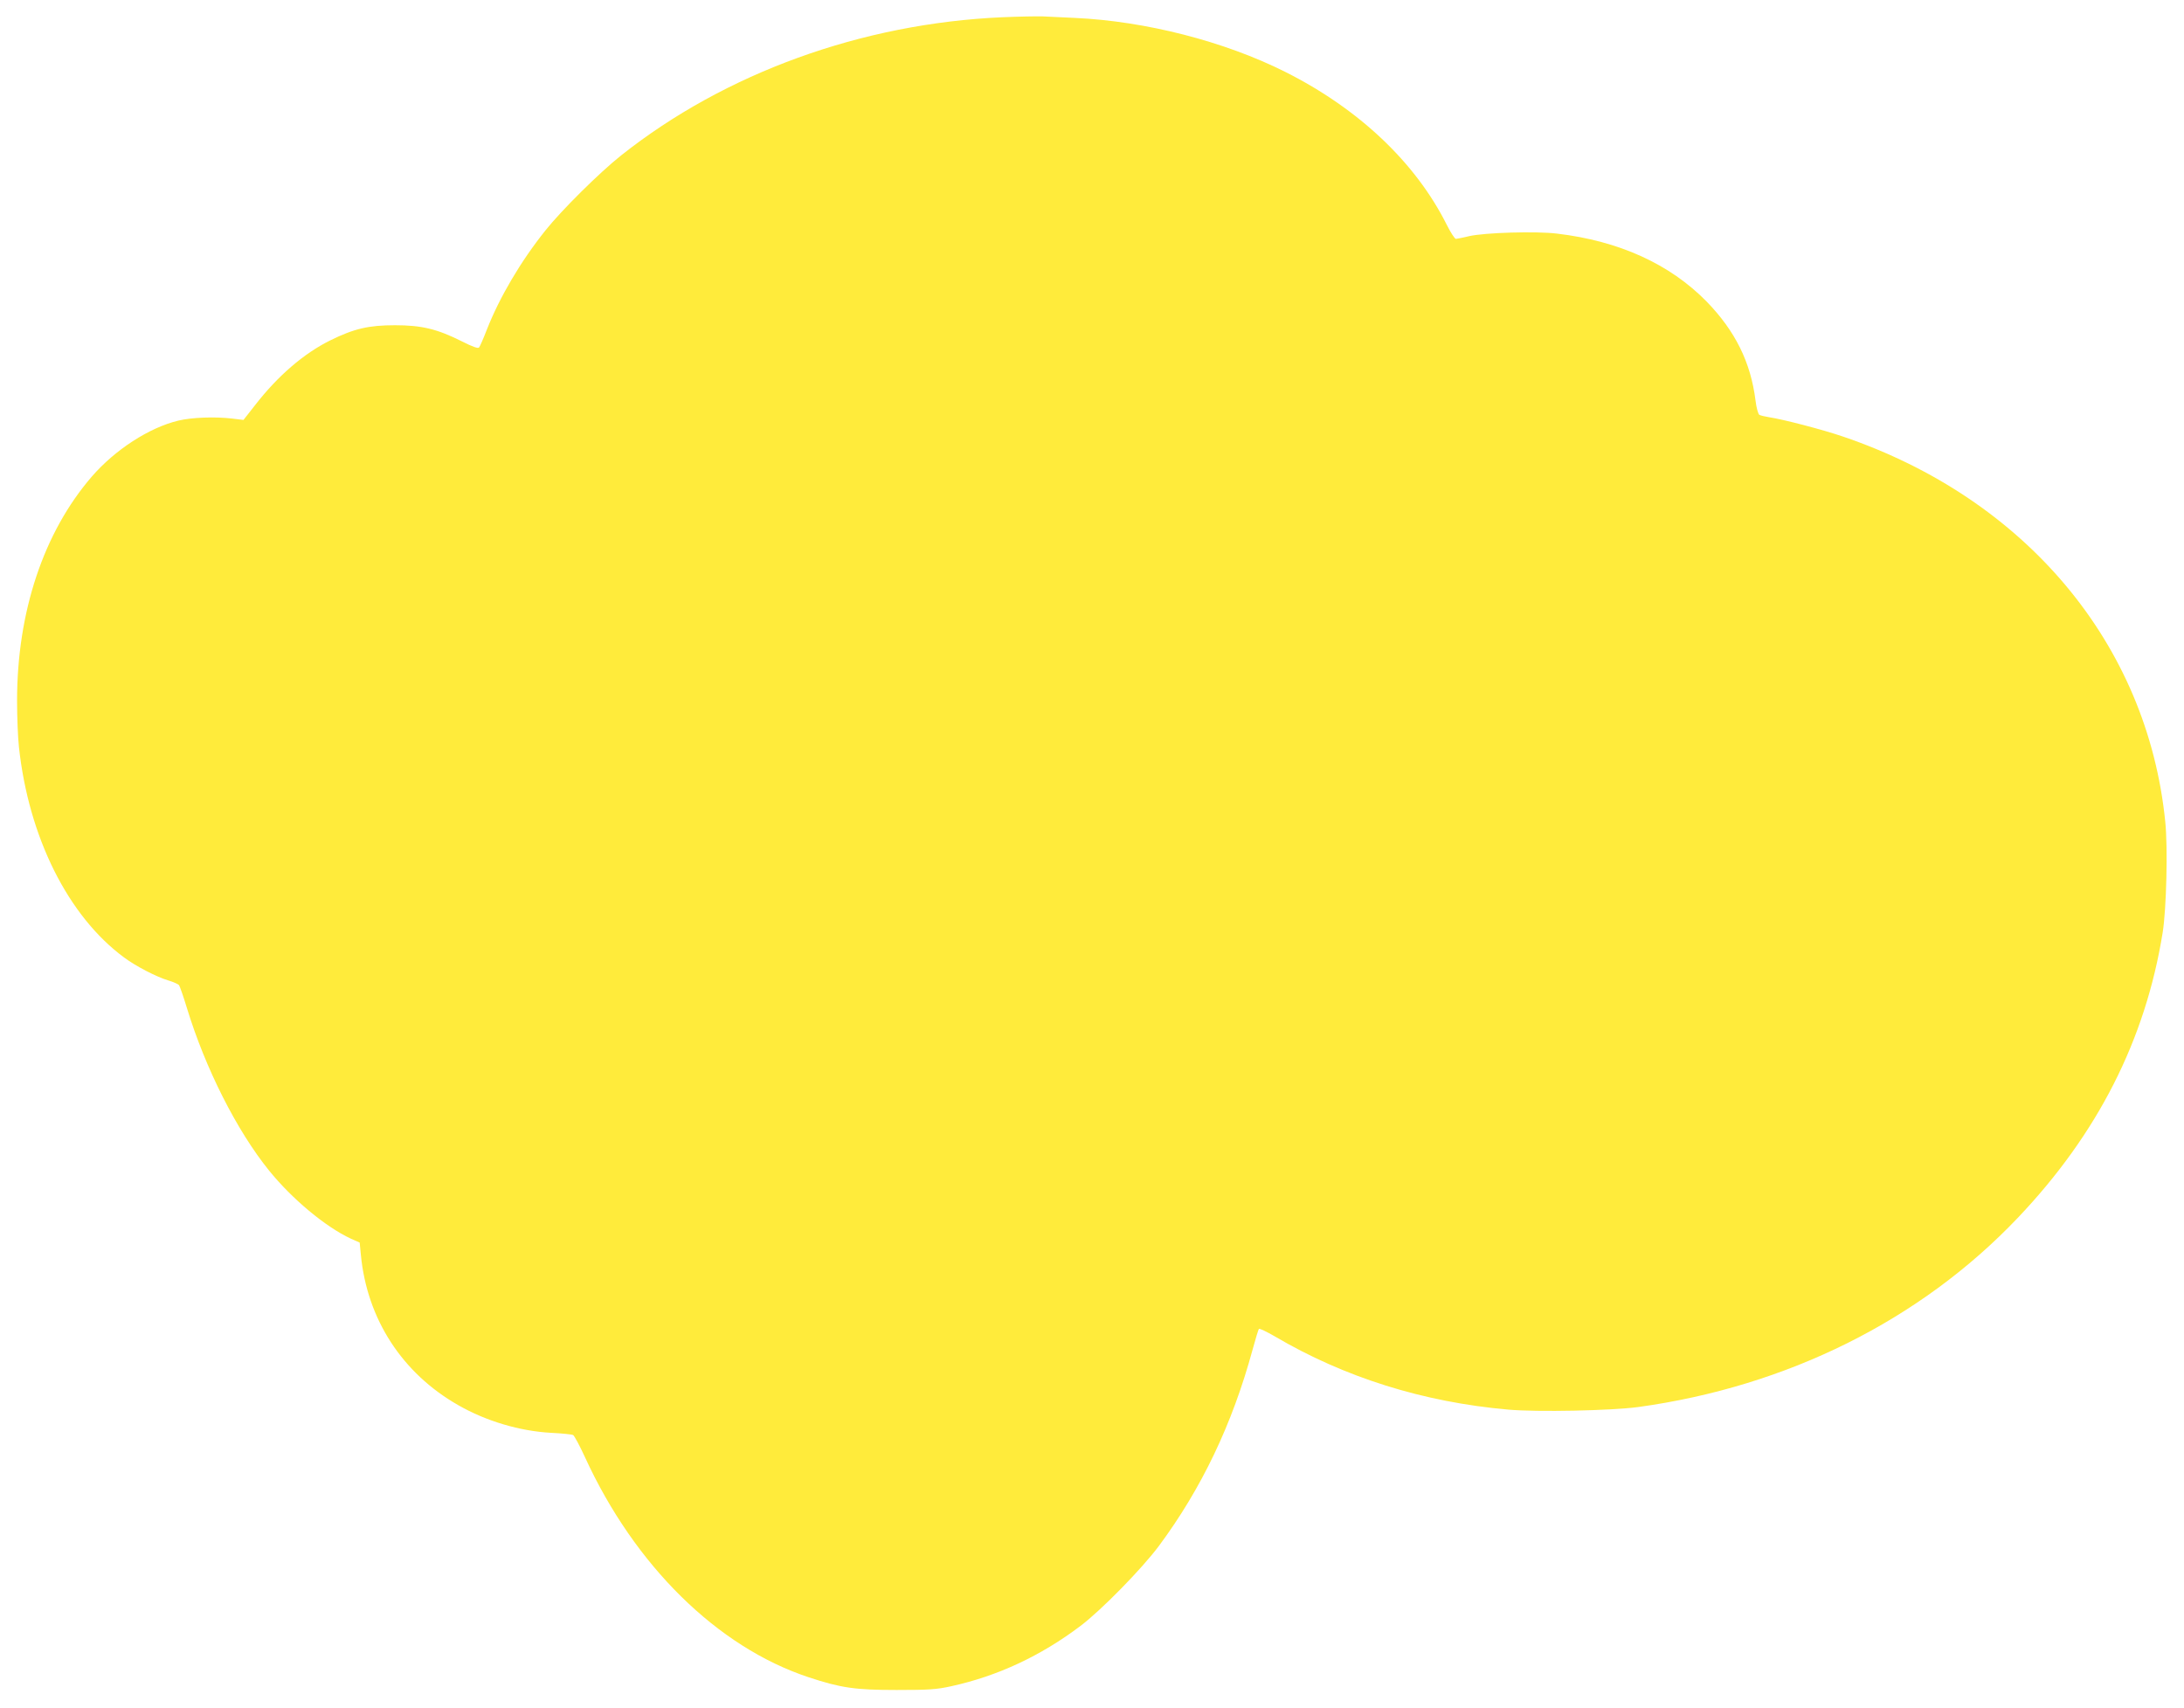 <?xml version="1.0" standalone="no"?>
<!DOCTYPE svg PUBLIC "-//W3C//DTD SVG 20010904//EN"
 "http://www.w3.org/TR/2001/REC-SVG-20010904/DTD/svg10.dtd">
<svg version="1.0" xmlns="http://www.w3.org/2000/svg"
 width="1280pt" height="1001pt" viewBox="0 0 1280 1001"
 preserveAspectRatio="xMidYMid meet">
<g transform="translate(0,1001) scale(0.1,-0.1)"
fill="#ffeb3b" stroke="none">
<path d="M5875 9909 c-824 -36 -1626 -327 -2235 -810 -126 -100 -350 -322
-443 -439 -145 -181 -269 -392 -343 -580 -20 -52 -41 -100 -46 -106 -5 -8 -37
3 -102 36 -144 72 -234 94 -391 94 -155 0 -240 -20 -380 -89 -155 -77 -306
-207 -439 -378 l-69 -88 -66 8 c-100 12 -238 7 -316 -12 -171 -41 -371 -171
-507 -328 -283 -328 -438 -794 -438 -1314 0 -96 5 -217 11 -271 57 -528 288
-991 616 -1233 68 -51 192 -115 260 -135 28 -8 56 -21 62 -27 5 -7 26 -67 46
-133 108 -354 292 -719 482 -954 135 -167 331 -330 479 -399 l52 -23 7 -72
c36 -376 242 -694 571 -881 164 -94 361 -152 544 -162 63 -3 121 -9 129 -13 7
-4 39 -63 70 -131 291 -634 775 -1111 1309 -1288 190 -63 274 -75 517 -75 189
0 234 3 320 22 270 59 524 177 757 353 122 92 361 336 460 469 250 337 430
713 549 1150 17 63 34 118 37 122 4 4 45 -16 92 -43 409 -241 871 -386 1370
-430 171 -15 603 -6 760 15 874 120 1655 509 2225 1108 469 493 749 1044 850
1673 22 137 31 500 15 651 -105 1041 -818 1892 -1890 2256 -117 40 -351 101
-432 113 -25 4 -50 10 -57 14 -7 5 -17 41 -22 82 -28 226 -119 409 -287 582
-216 220 -513 355 -877 398 -123 15 -423 6 -515 -15 -36 -9 -71 -15 -77 -16
-7 0 -31 37 -54 83 -183 365 -515 679 -947 896 -357 179 -818 297 -1232 316
-69 3 -154 7 -190 9 -36 1 -141 -1 -235 -5z"/>
</g>
</svg>
